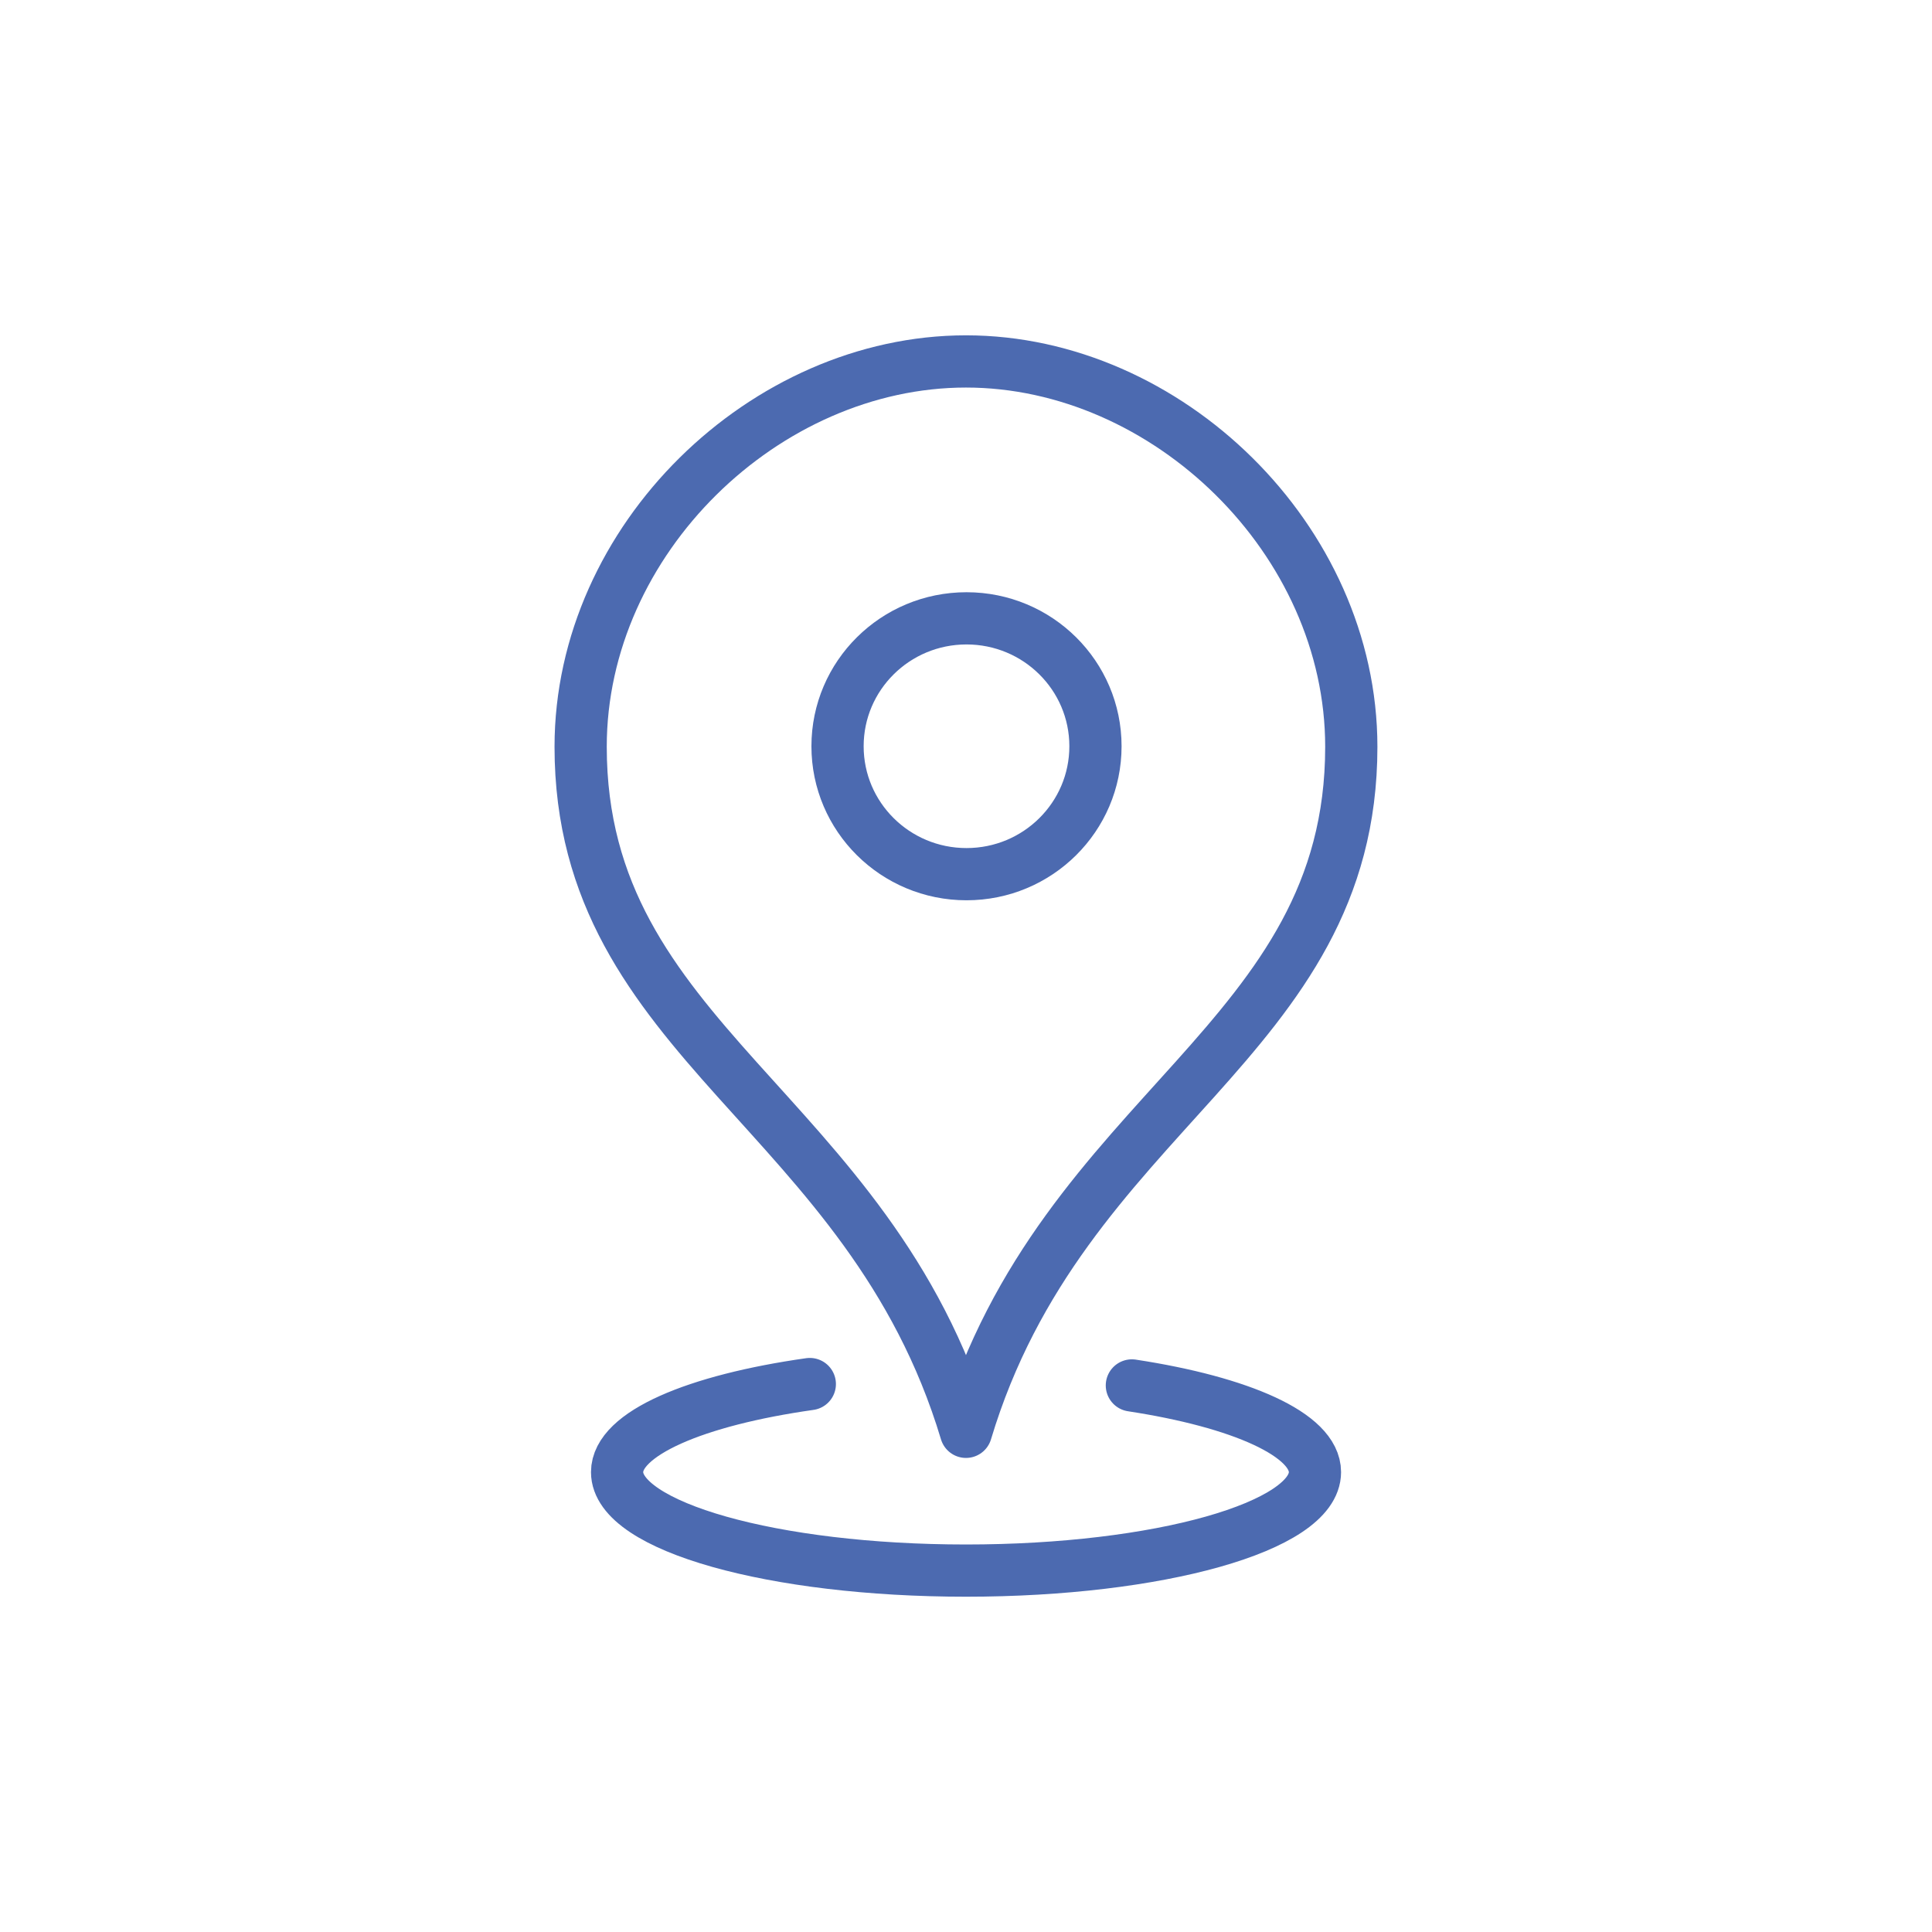 <svg width="100" height="100" viewBox="0 0 100 100" fill="none" xmlns="http://www.w3.org/2000/svg">
<path d="M49.999 74.111C55.011 57.425 69.943 53.963 69.943 38.653C69.943 27.92 60.4 18.708 49.999 18.708C39.597 18.708 30.054 27.92 30.054 38.653C30.054 53.963 44.987 57.425 49.999 74.111Z" stroke="#4C6AB0" stroke-width="2.703" stroke-linecap="round" stroke-linejoin="round"/>
<path d="M50.026 32.005C53.713 32.005 56.701 34.968 56.701 38.626C56.701 42.283 53.713 45.247 50.026 45.247C46.339 45.247 43.351 42.283 43.351 38.626C43.351 34.968 46.339 32.005 50.026 32.005Z" stroke="#4C6AB0" stroke-width="2.703" stroke-linecap="round" stroke-linejoin="round"/>
<path d="M58.585 71.71C64.227 72.571 68.062 74.259 68.062 76.197C68.062 79.013 59.976 81.294 50.001 81.294C40.026 81.294 31.941 79.013 31.941 76.197C31.941 74.202 36.001 72.475 41.916 71.638" stroke="#4C6AB0" stroke-width="2.703" stroke-linecap="round" stroke-linejoin="round"/>
</svg>
